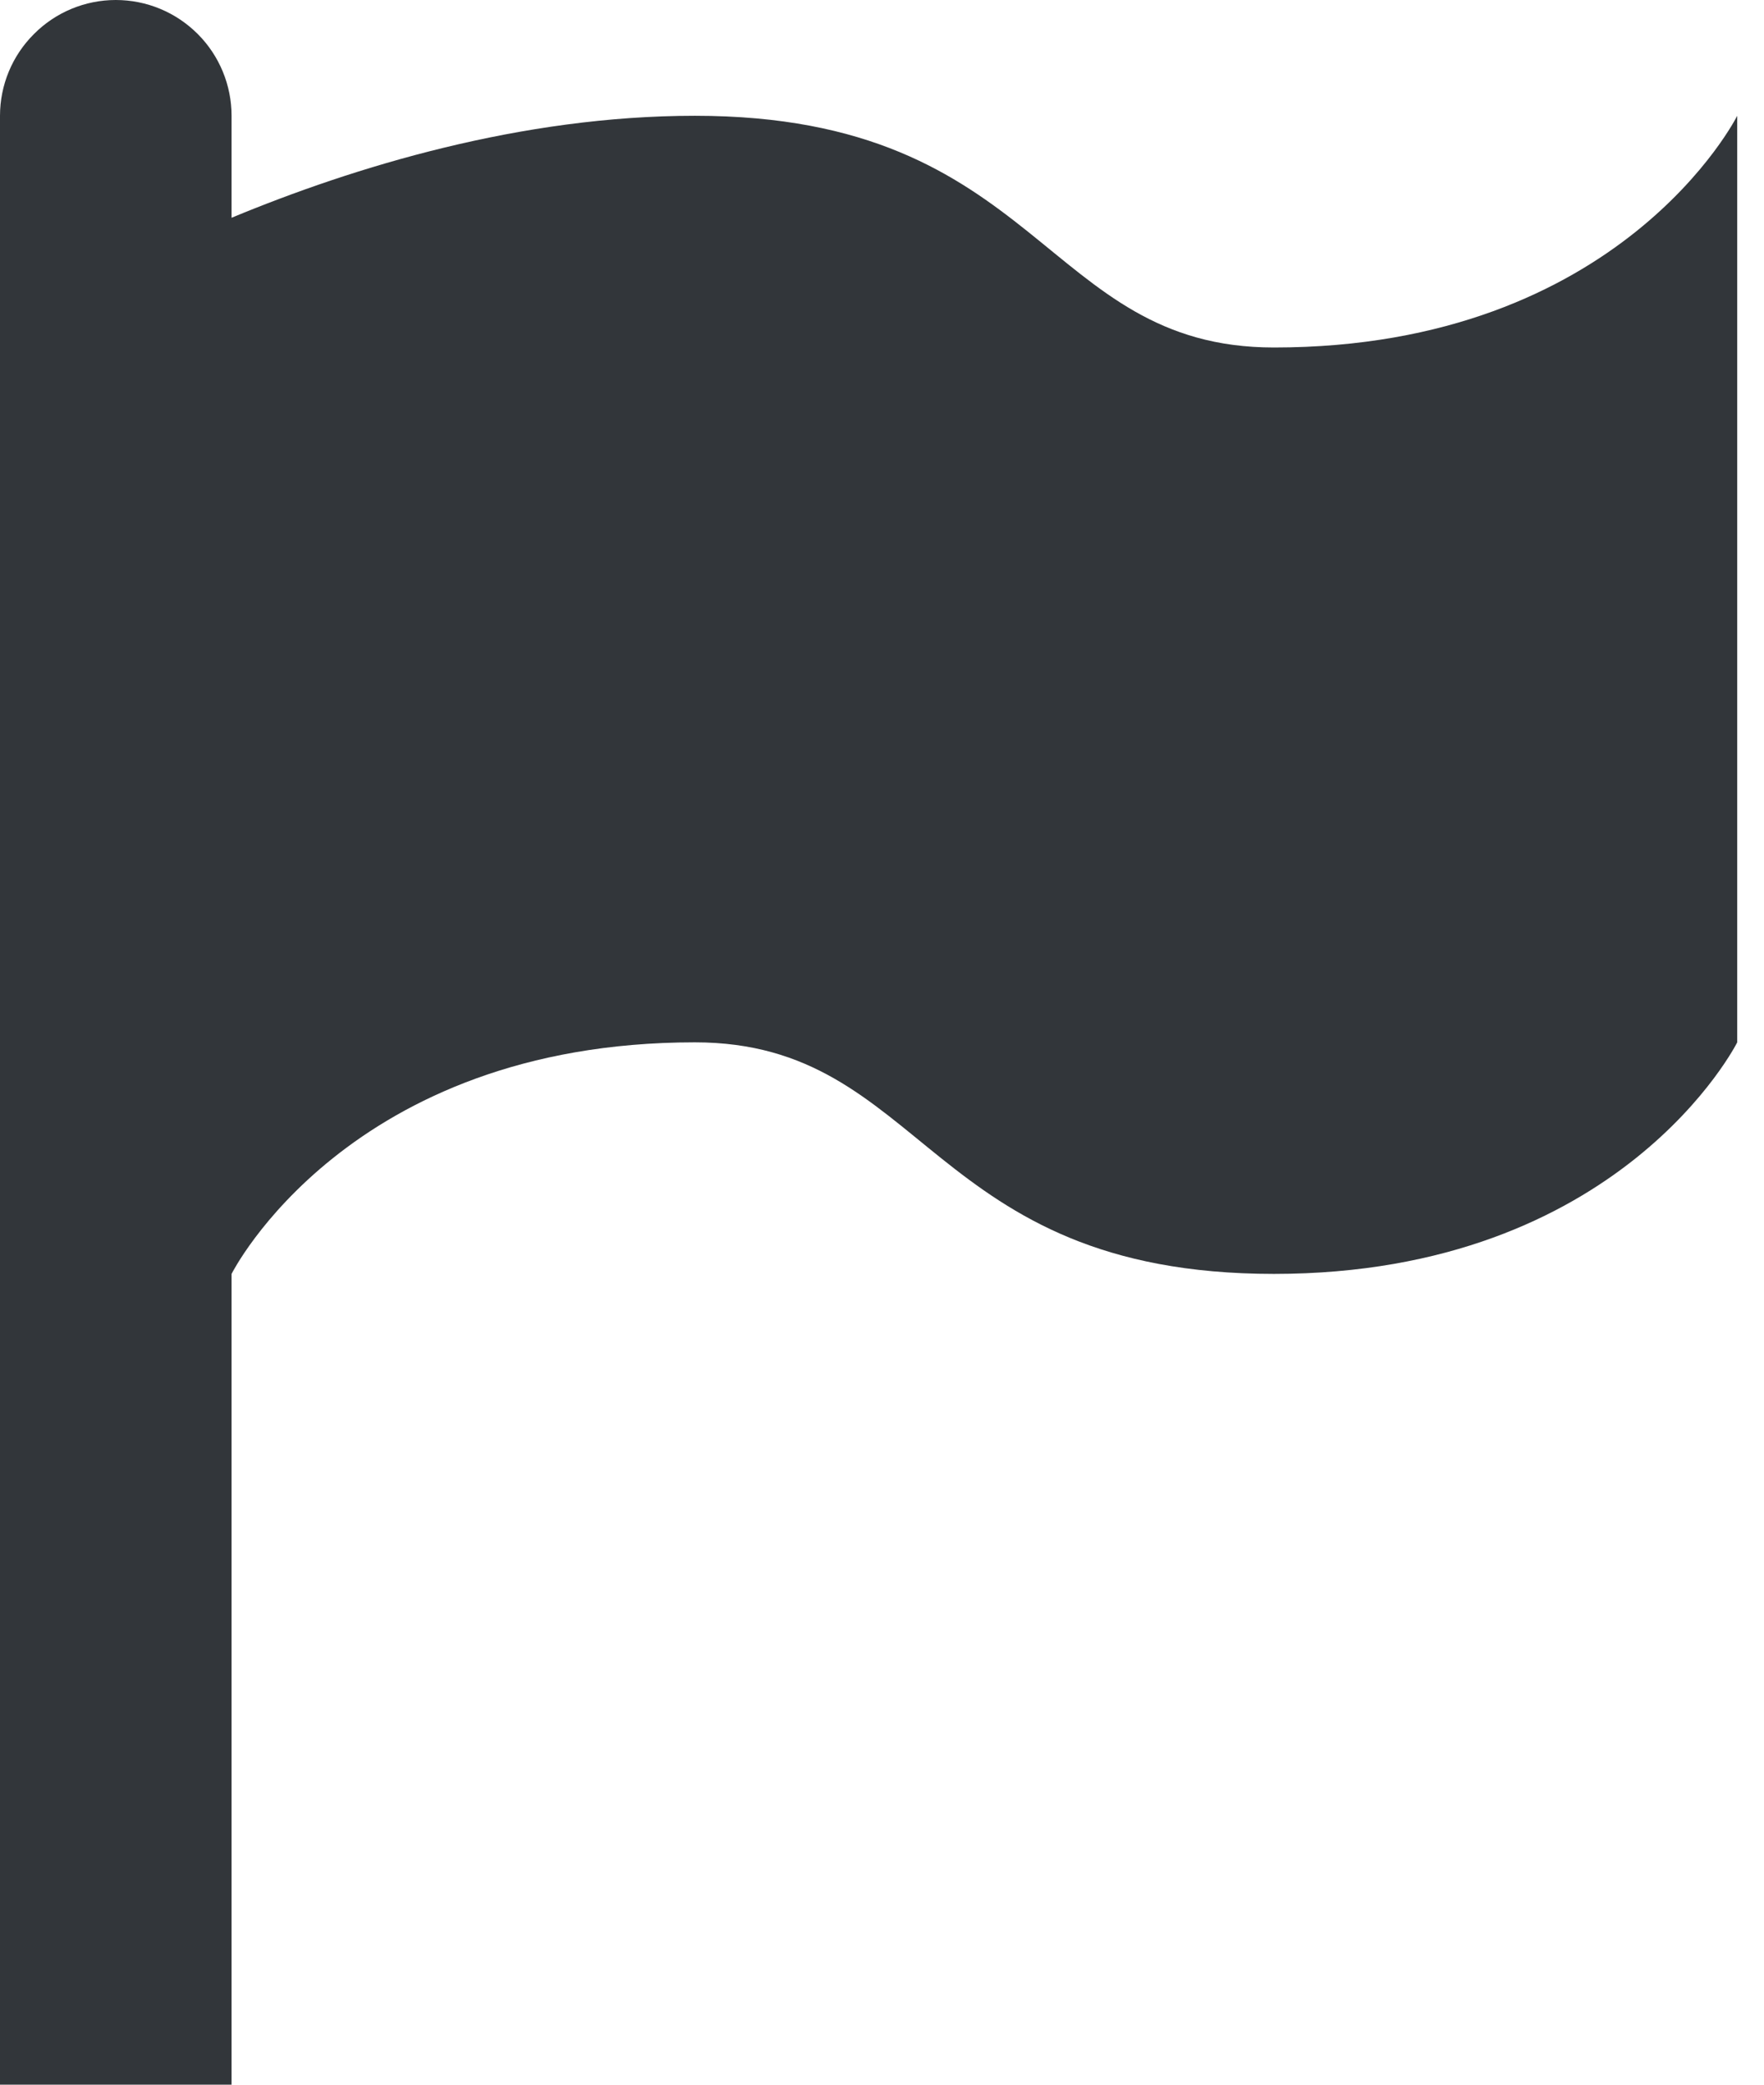 <svg width="11" height="13" viewBox="0 0 11 13" fill="none" xmlns="http://www.w3.org/2000/svg">
<path d="M0.722 0C0.914 0 1.097 0.076 1.233 0.212C1.368 0.347 1.444 0.531 1.444 0.722V1.358C2.21 1.04 3.25 0.722 4.333 0.722C6.5 0.722 6.5 2.167 7.944 2.167C10.111 2.167 10.833 0.722 10.833 0.722V6.5C10.833 6.5 10.111 7.944 7.944 7.944C5.778 7.944 5.778 6.5 4.333 6.5C2.167 6.5 1.444 7.944 1.444 7.944V13H0V0.722C0 0.531 0.076 0.347 0.212 0.212C0.347 0.076 0.531 0 0.722 0Z" fill="#32363A"/>
</svg>
